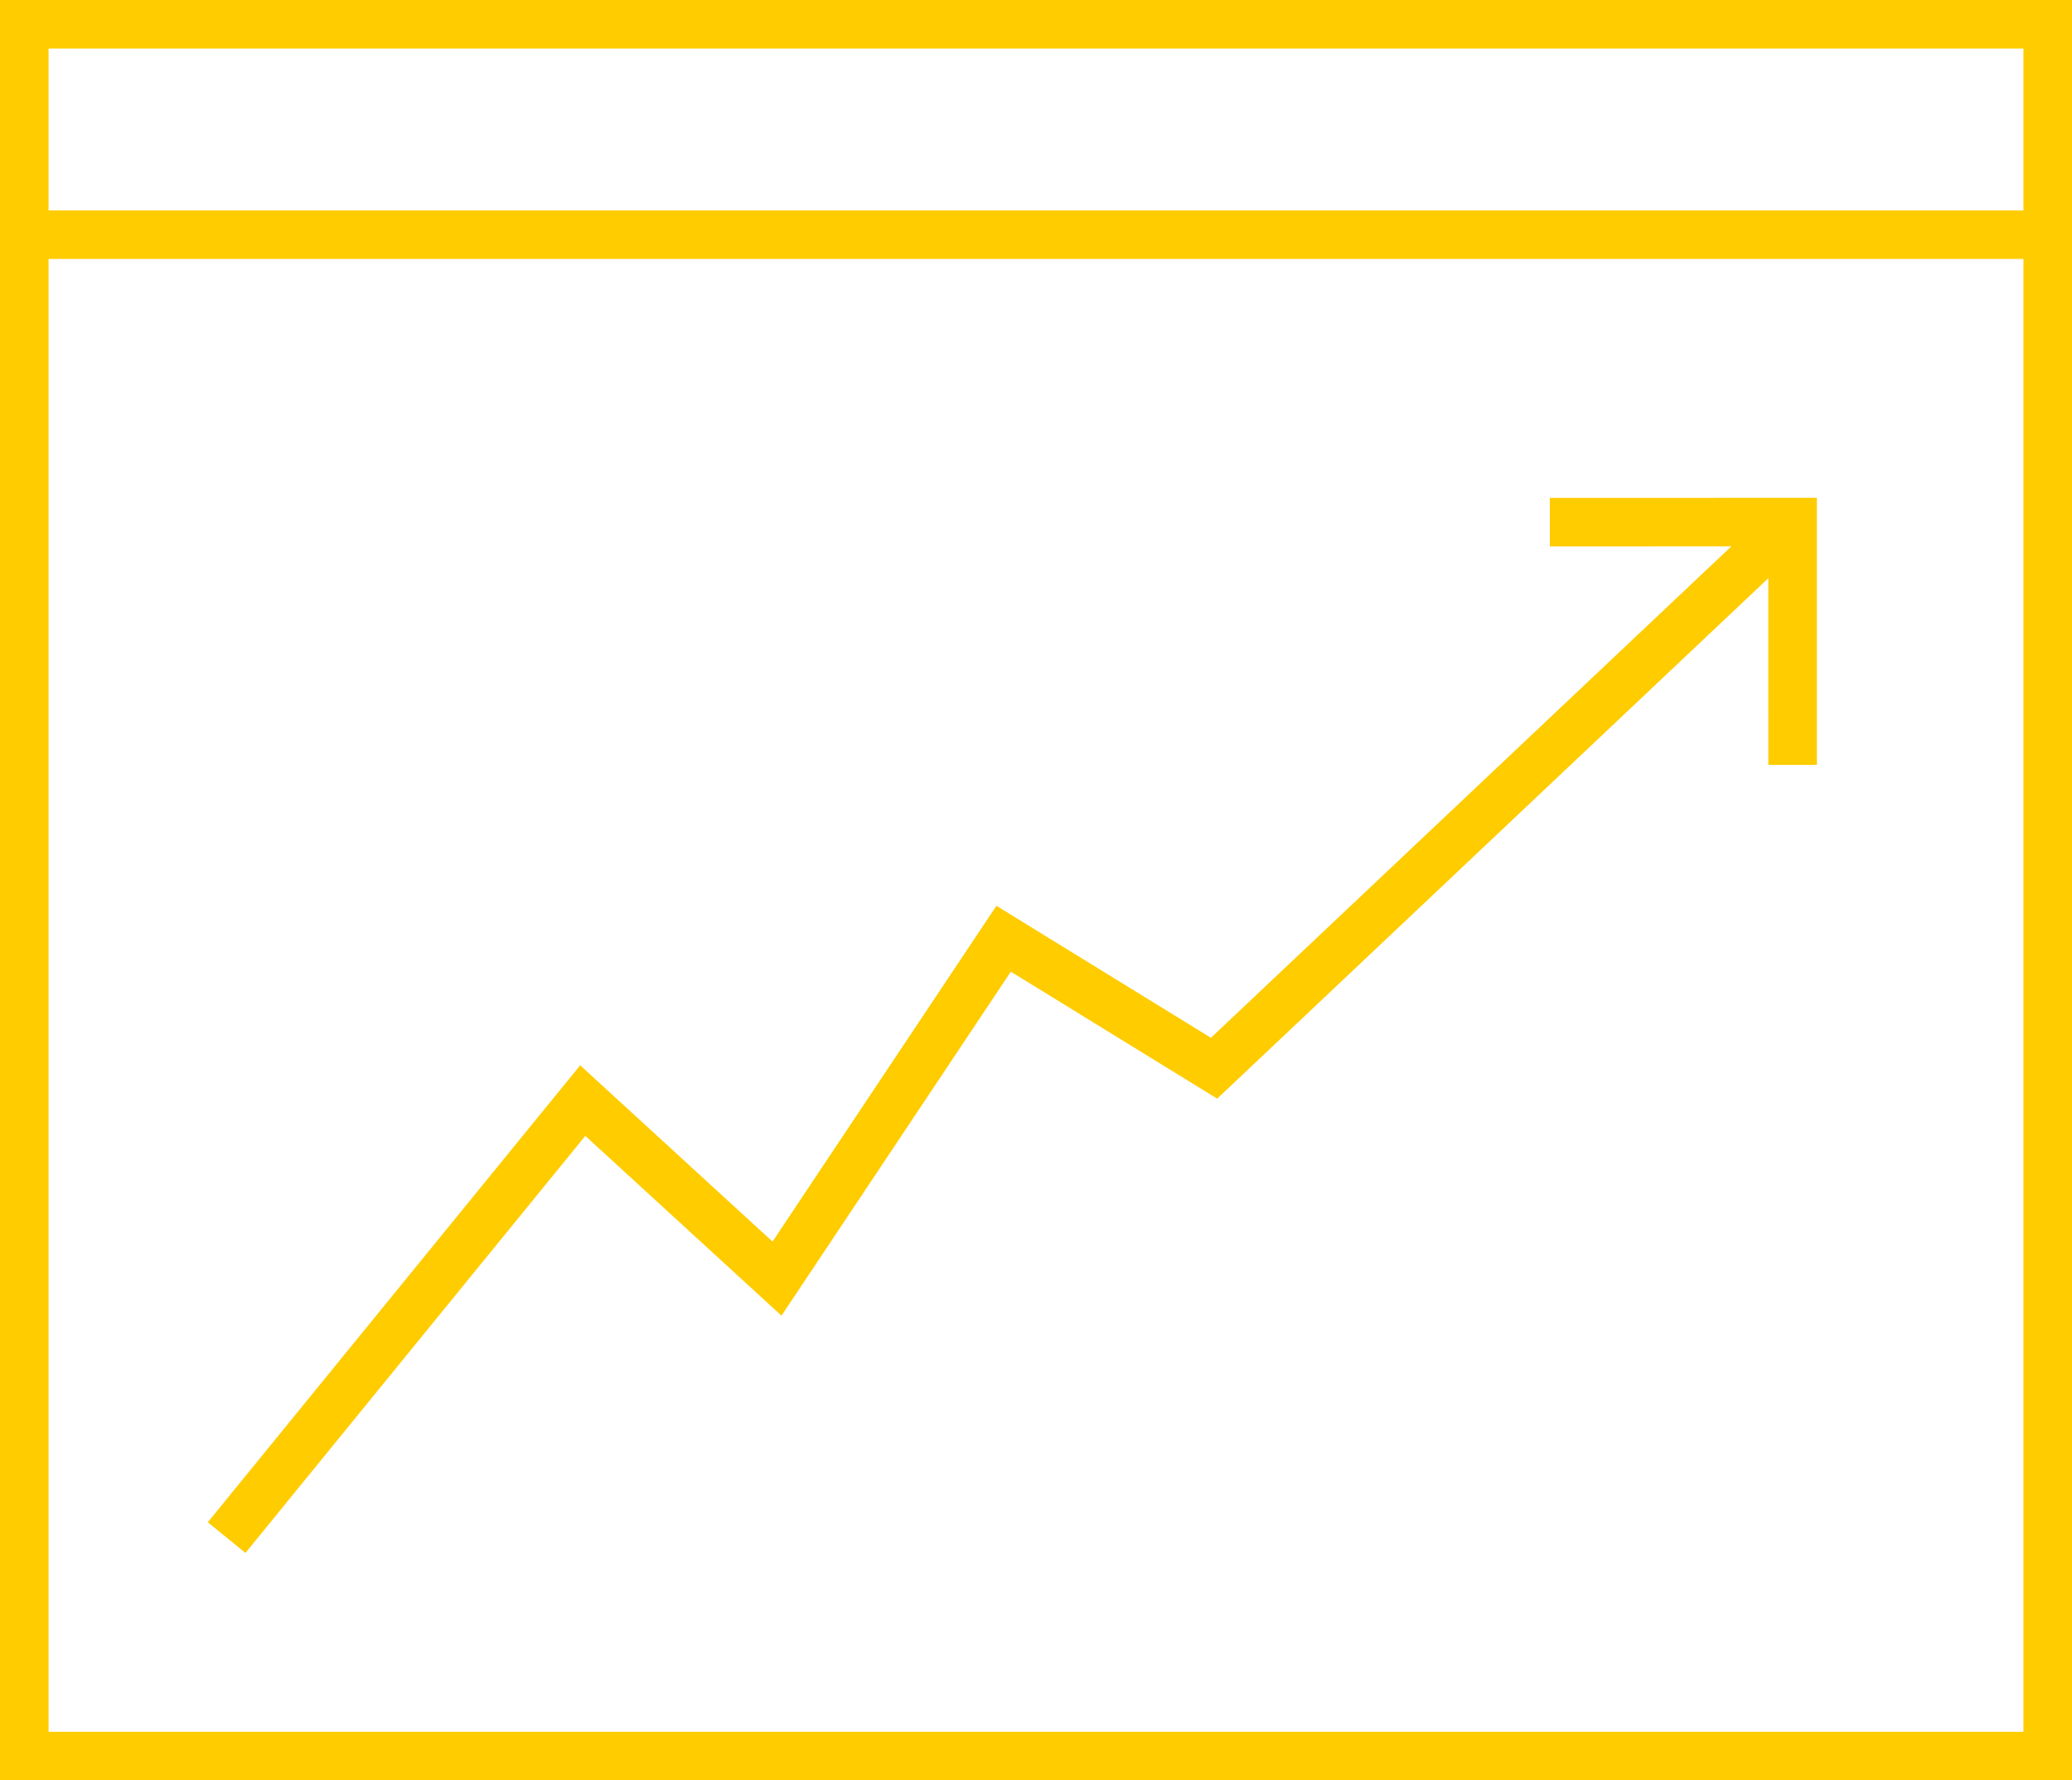 <?xml version="1.0" encoding="utf-8"?>
<!-- Generator: Adobe Illustrator 13.0.0, SVG Export Plug-In . SVG Version: 6.00 Build 14948)  -->
<!DOCTYPE svg PUBLIC "-//W3C//DTD SVG 1.1//EN" "http://www.w3.org/Graphics/SVG/1.1/DTD/svg11.dtd">
<svg version="1.1" id="Layer_1" xmlns="http://www.w3.org/2000/svg" xmlns:xlink="http://www.w3.org/1999/xlink" x="0px" y="0px"
	 width="128px" height="110px" viewBox="0 0 128 110" enable-background="new 0 0 128 110" xml:space="preserve">
<g>
	<polyline fill="none" stroke="#ffcc00" stroke-width="3" points="95.742,32.26 110.74,32.259 110.741,47.259 	"/>
	<rect x="1.5" y="12.999" fill="#ffcc00" width="125.5" height="3"/>
	<path fill="#ffcc00" d="M128,0v110H0V0H128 M125,3H3v104h122V3L125,3z"/>
	<polyline fill="none" stroke="#ffcc00" stroke-width="3" points="14,95 36,68 48,79 62,58 75,66 111,32 	"/>
</g>
</svg>
